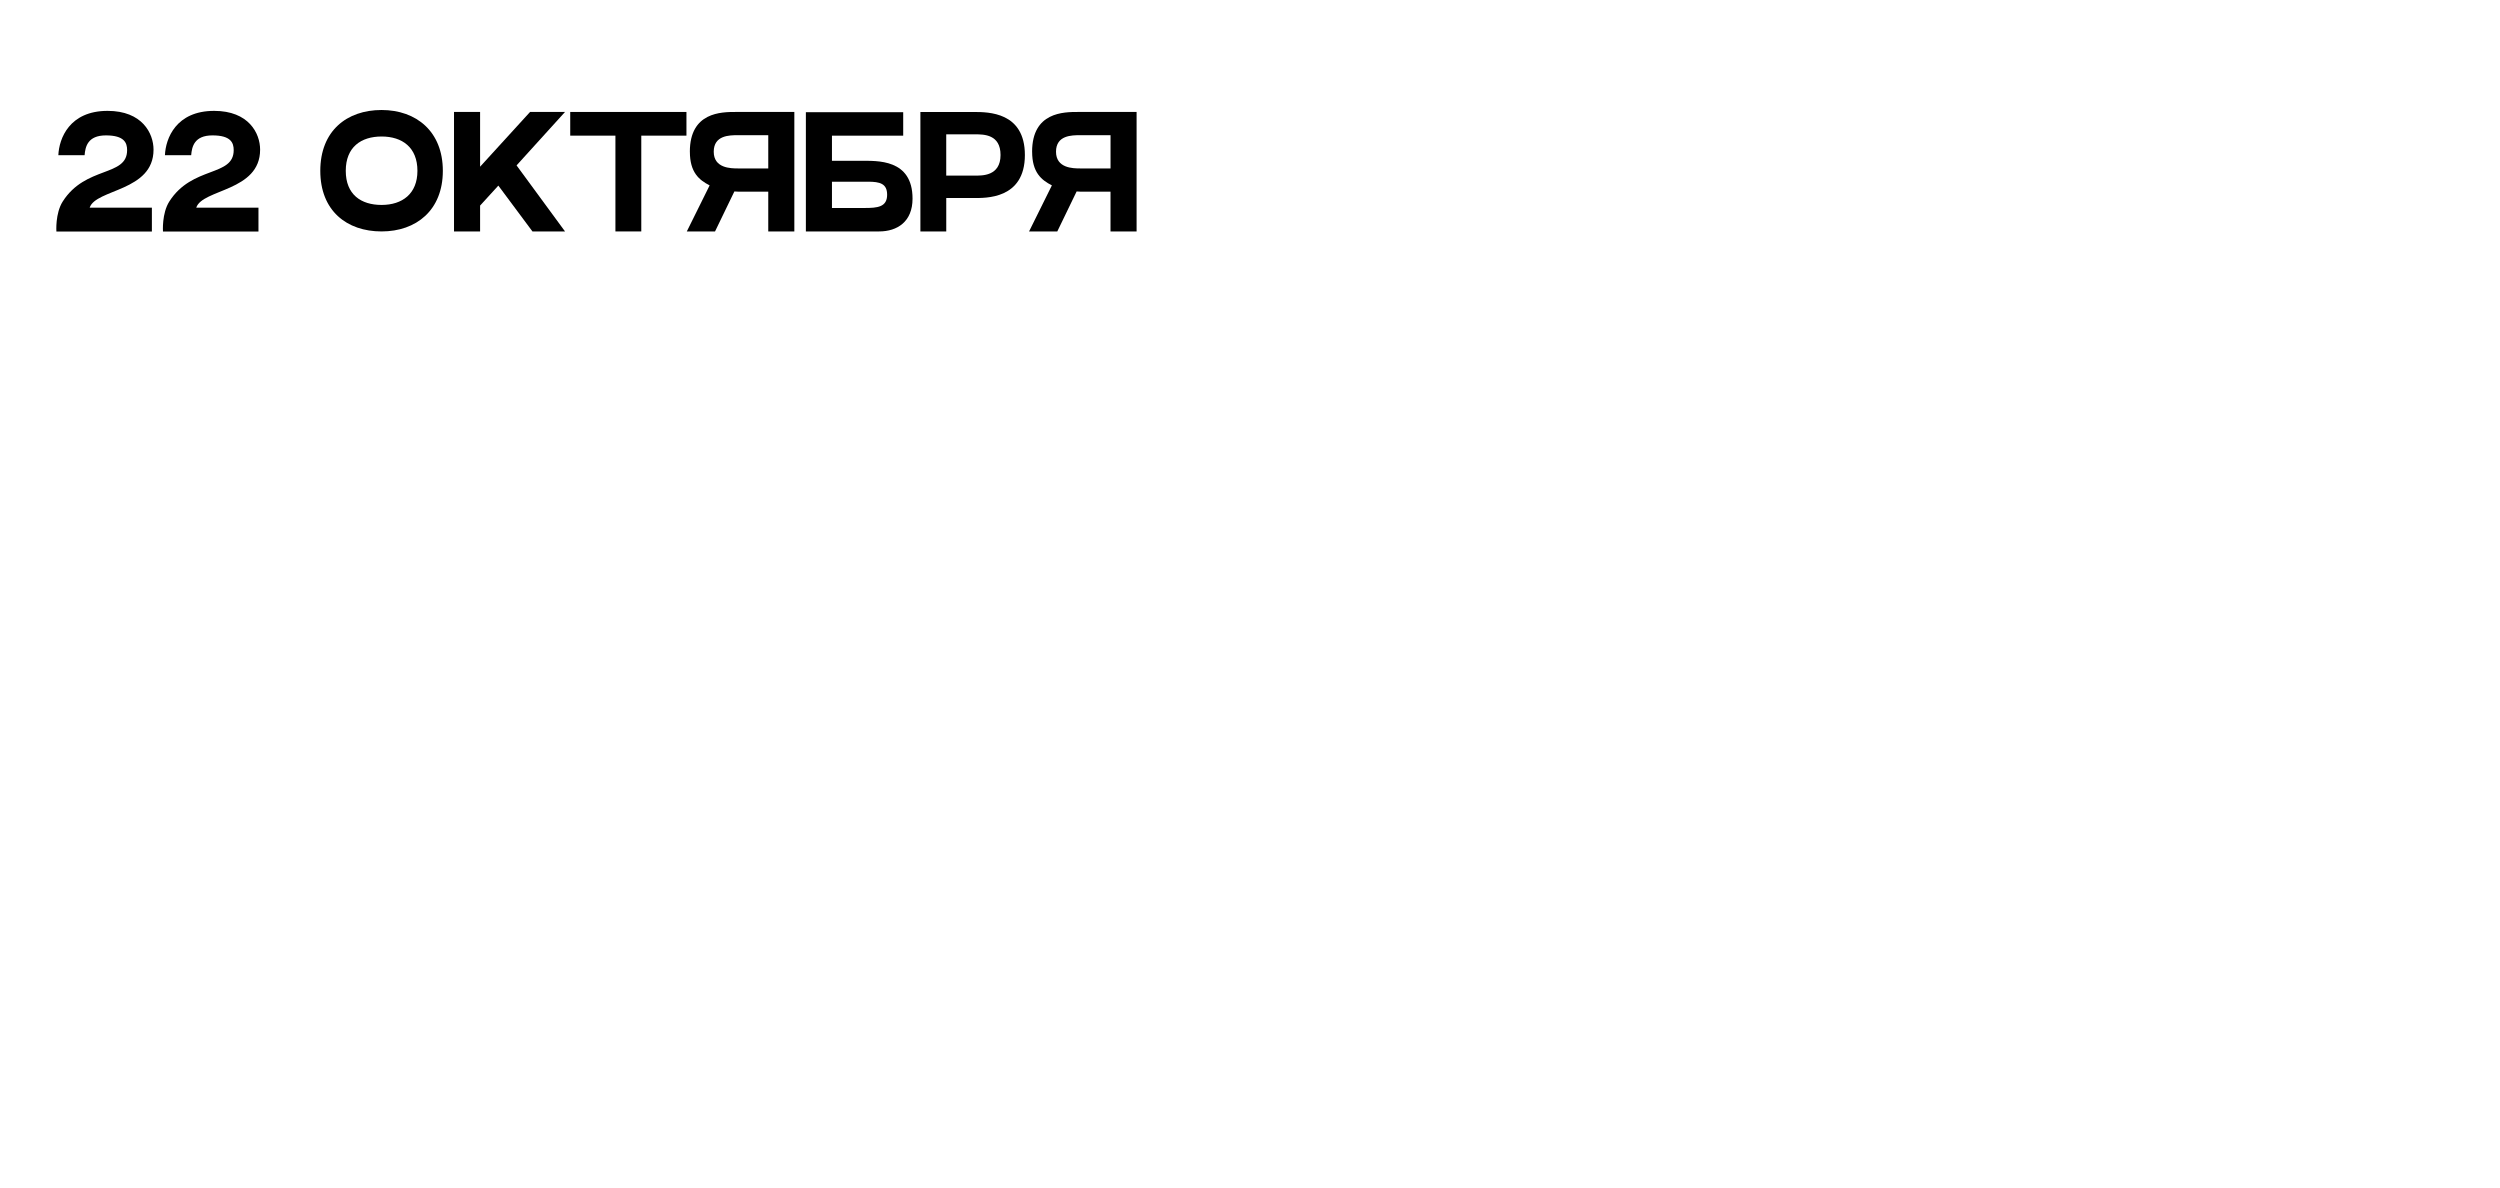 <?xml version="1.0" encoding="UTF-8"?> <svg xmlns="http://www.w3.org/2000/svg" id="Layer_1" version="1.1" viewBox="0 0 897.22 426.52"><defs><style> .st0 { fill: none; } .st1 { isolation: isolate; } </style></defs><rect class="st0" width="897.22" height="426.52"></rect><g><path d="M158.93,61.31c0,14.11-9.51,21.75-21.99,21.75s-21.99-7.41-21.99-21.75,9.51-21.83,21.99-21.83,21.99,7.72,21.99,21.83ZM149.81,61.31c0-8.42-5.46-12.32-12.86-12.32s-12.86,3.82-12.86,12.32,5.46,12.24,12.86,12.24,12.86-3.98,12.86-12.24Z"></path><path d="M172.3,59.83l17.93-19.65h12.55l-17.39,19.18,17.39,23.7h-11.69l-12.24-16.45-6.55,7.17v9.28h-9.36v-42.88h9.36v19.65Z"></path><path d="M246.37,48.68h-16.22v34.38h-9.28v-34.38h-16.22v-8.5h41.71v8.5h.01Z"></path><path d="M247.58,54.45c0-14.27,11.38-14.27,16.53-14.27h20.97v42.88h-9.36v-14.27h-9.9c-.55,0-1.33,0-2.26-.08l-6.94,14.35h-10.13l8.19-16.53c-3.82-1.95-7.09-4.68-7.09-12.08h-.01ZM264.88,60.45h10.84v-11.93h-10.99c-2.88,0-8.58,0-8.58,5.93s6.08,6,8.73,6h0Z"></path><path d="M327.5,71.29c0,8.26-5.46,11.77-12.01,11.77h-26.27v-42.8h34.93v8.42h-25.57v9.04h10.21c5.92,0,18.71-.78,18.71,13.57h0ZM318.38,69.89c0-3.98-2.57-4.68-6.86-4.68h-12.94v9.43h11.77c4.52,0,8.03-.31,8.03-4.76h0Z"></path><path d="M367.82,55.62c0,15.98-14.27,15.44-18.32,15.44h-9.9v12.01h-9.28v-42.88h19.18c5.15,0,18.32,0,18.32,15.44h0ZM359.08,55.62c0-7.41-6-7.41-9.12-7.41h-10.37v14.81h10.21c2.49,0,9.28.31,9.28-7.41h0Z"></path><path d="M370.41,54.45c0-14.27,11.38-14.27,16.53-14.27h20.97v42.88h-9.36v-14.27h-9.9c-.55,0-1.33,0-2.26-.08l-6.94,14.35h-10.13l8.19-16.53c-3.82-1.95-7.09-4.68-7.09-12.08h-.01ZM387.72,60.45h10.84v-11.93h-10.99c-2.88,0-8.58,0-8.58,5.93s6.08,6,8.73,6h0Z"></path></g><g class="st1"><g class="st1"><path d="M32.18,74.53h22.33v8.56H20.24s-.45-6.49,2.27-10.77c8.21-12.91,23.11-8.79,23.11-18.44,0-2.63-1.02-5.29-7.61-5.29s-7.4,4.13-7.65,7.12h-9.42c.25-6.01,3.97-15.92,17.67-15.92,12.4,0,16.49,8.03,16.49,13.92,0,15.03-20.74,14.08-22.92,20.82Z"></path><path d="M70.43,74.53h22.33v8.56h-34.27s-.45-6.49,2.27-10.77c8.21-12.91,23.11-8.79,23.11-18.44,0-2.63-1.02-5.29-7.61-5.29s-7.4,4.13-7.65,7.12h-9.42c.25-6.01,3.97-15.92,17.67-15.92,12.4,0,16.49,8.03,16.49,13.92,0,15.03-20.74,14.08-22.92,20.82Z"></path></g></g></svg> 